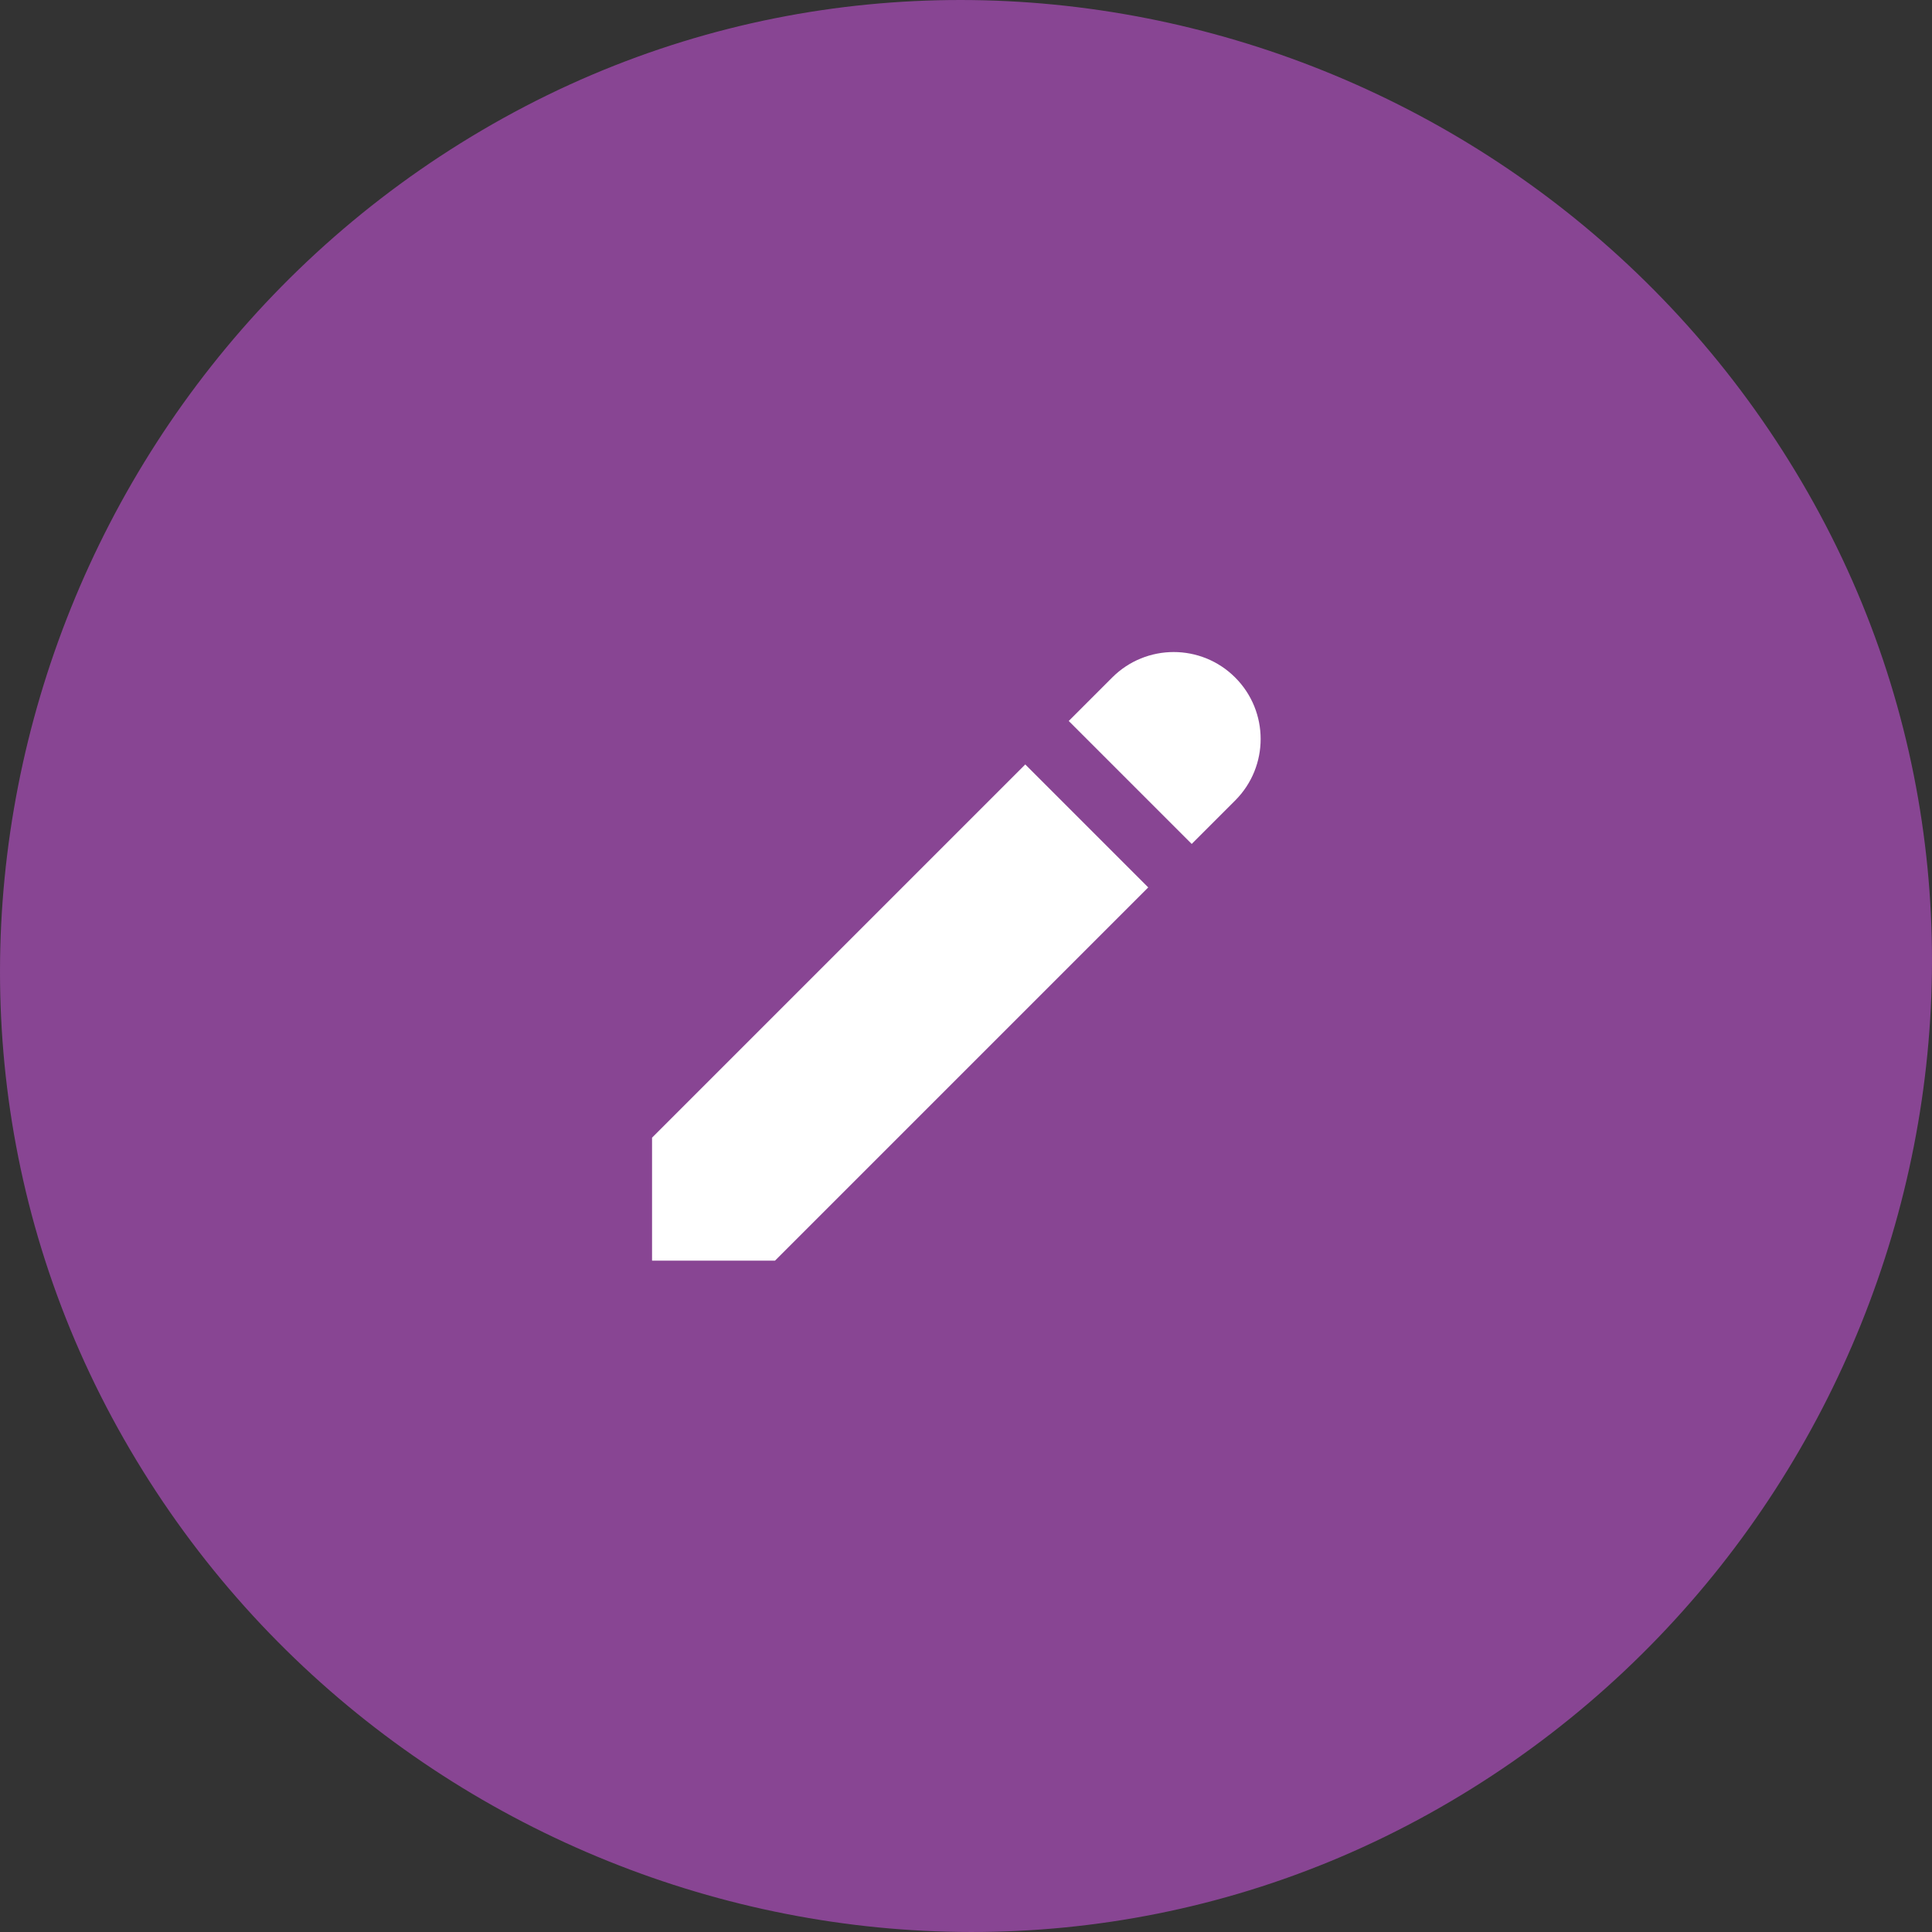 <?xml version="1.0" encoding="UTF-8"?> <svg xmlns="http://www.w3.org/2000/svg" width="40" height="40" viewBox="0 0 40 40" fill="none"><rect x="0" y="0" width="40" height="40" fill="#333333" stroke="none"/> <path d="M37.557 10.424C42.881 20.029 39.182 32.233 29.576 37.557C19.971 42.881 7.767 39.182 2.443 29.576C-2.881 19.971 0.818 7.767 10.424 2.443C20.029 -2.881 32.233 0.818 37.557 10.424Z" fill="#884593"></path> <path d="M25.573 16.573C26.276 15.87 26.276 14.73 25.573 14.027C24.87 13.324 23.73 13.324 23.027 14.027L22.127 14.927L24.673 17.473L25.573 16.573Z" fill="white"></path> <path d="M23.773 18.373L16.046 26.1H13.5V23.554L21.227 15.827L23.773 18.373Z" fill="white"></path> </svg> 